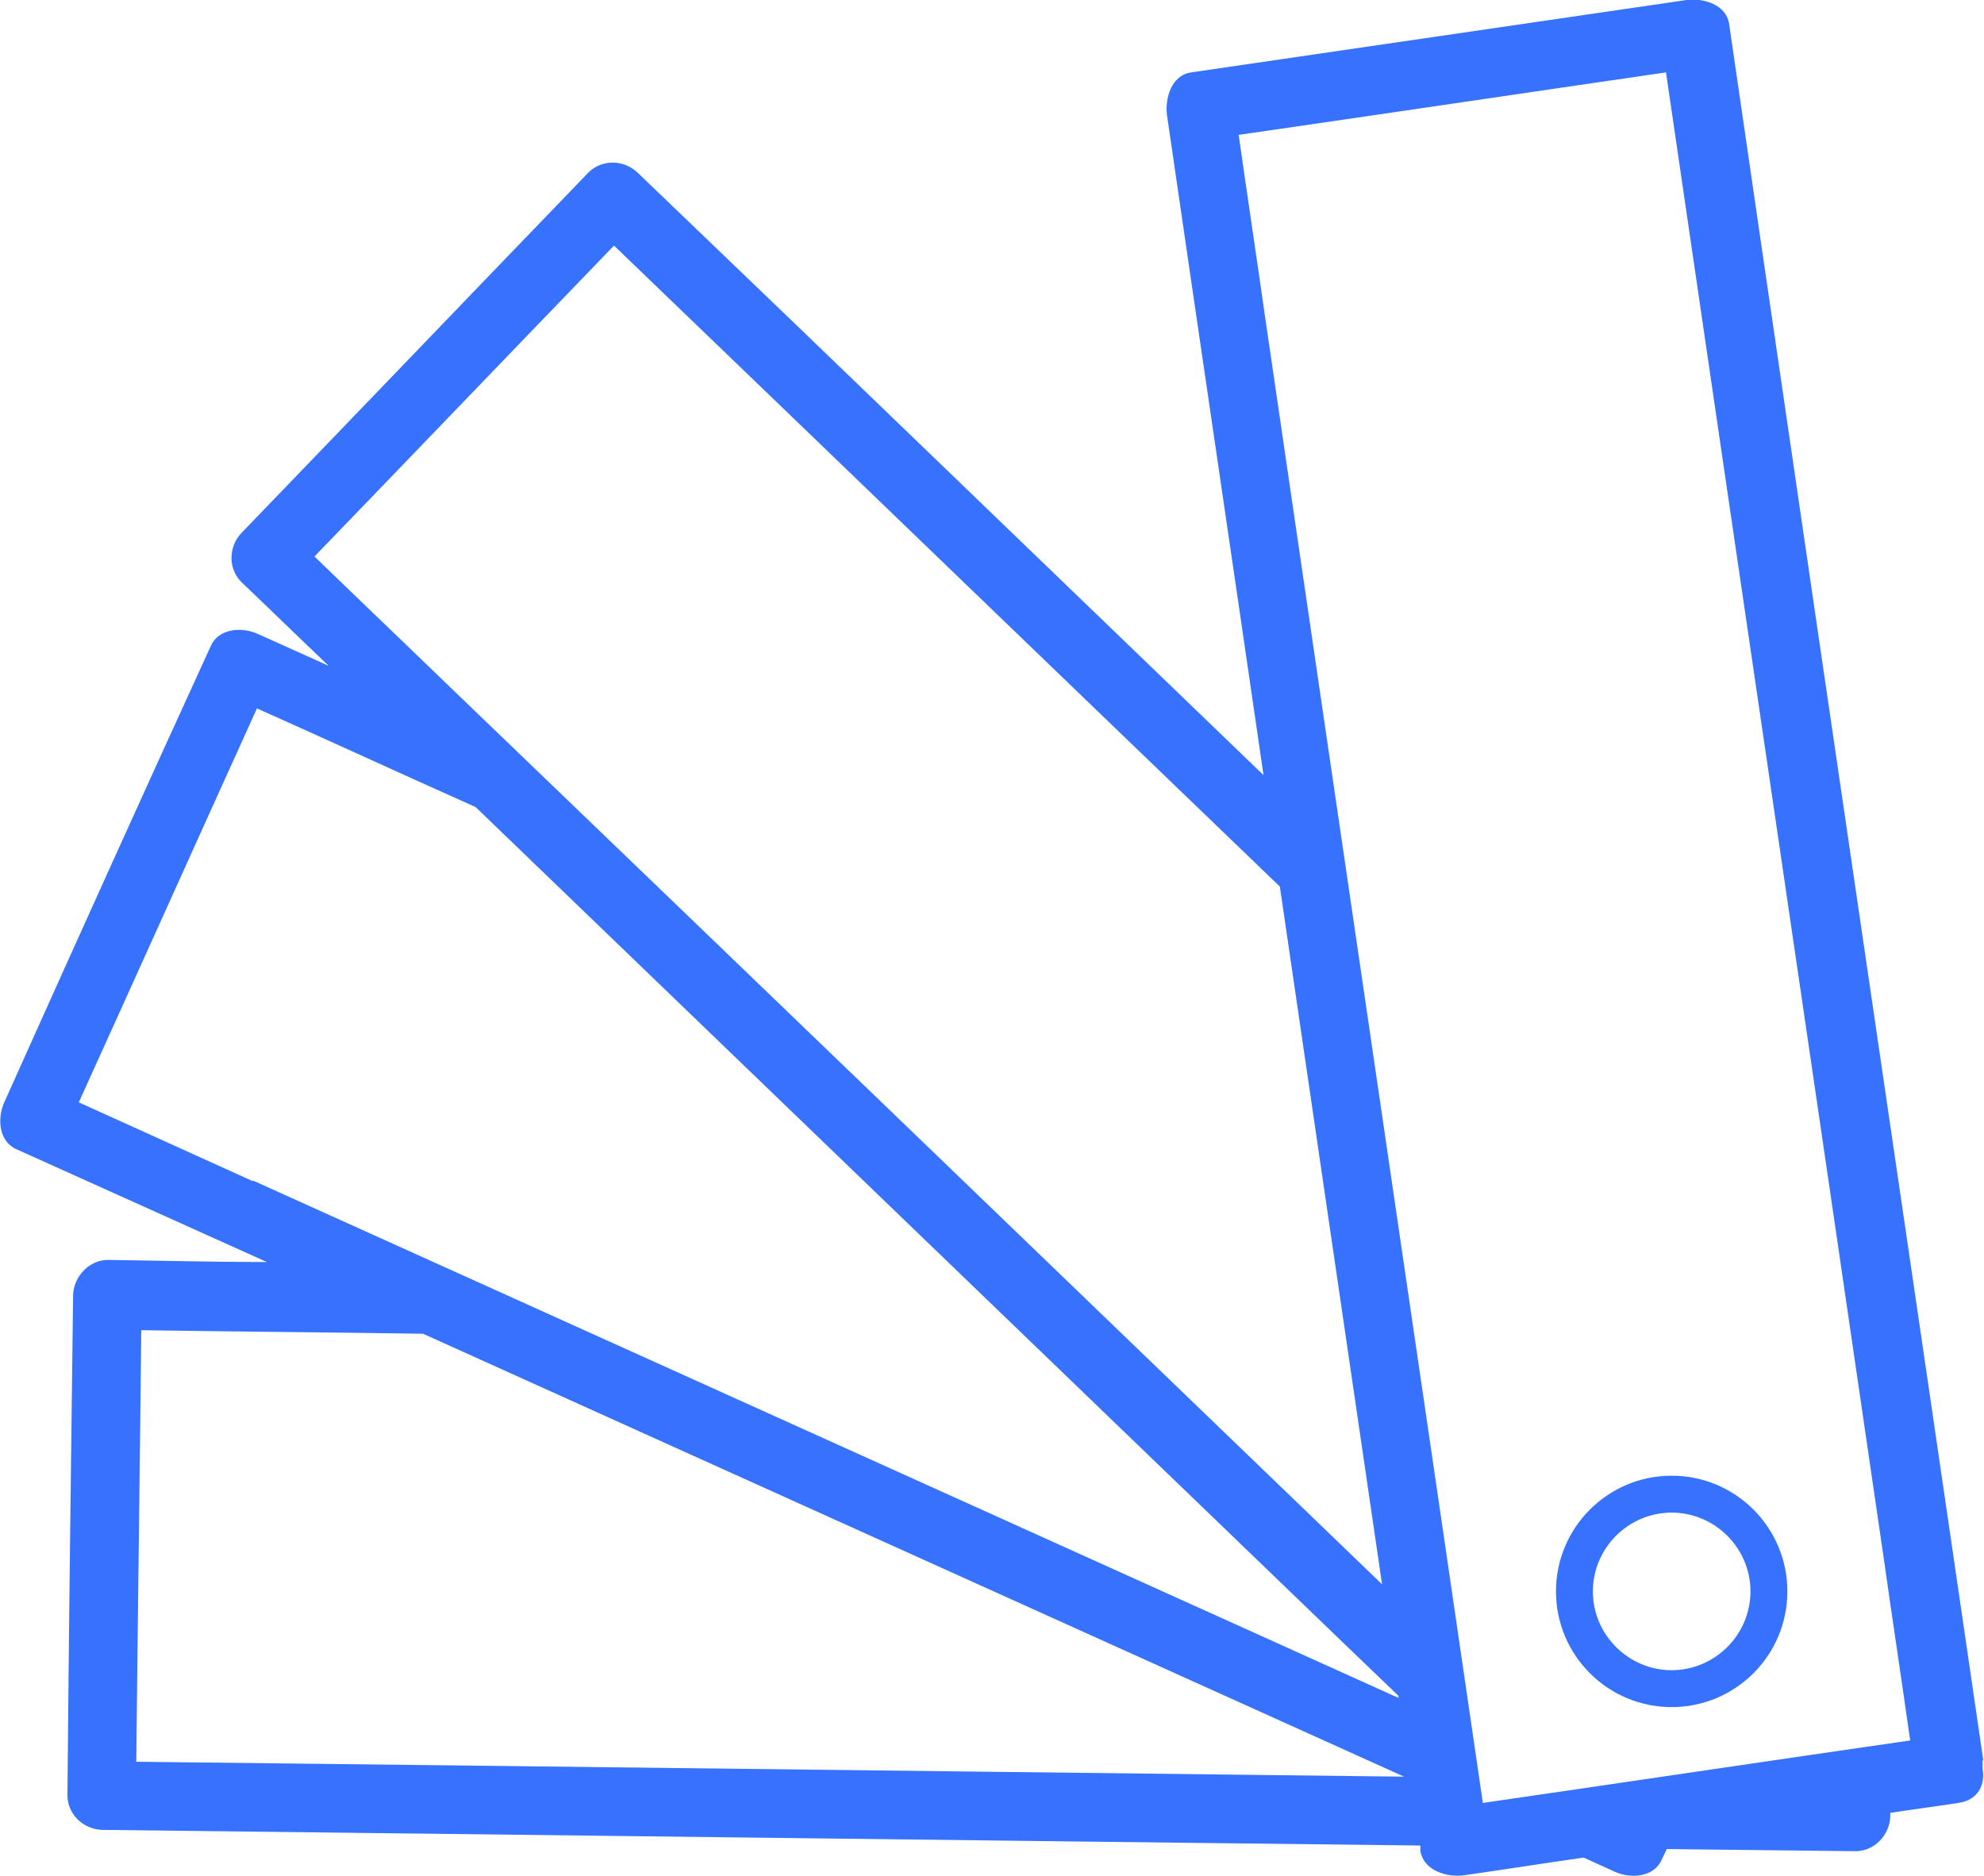 <?xml version="1.0" encoding="UTF-8"?><svg id="Layer_2" xmlns="http://www.w3.org/2000/svg" viewBox="0 0 27.95 26.43"><defs><style>.cls-1{fill:#3772ff;}</style></defs><g id="Layer_1-2"><g><path class="cls-1" d="M27.94,24.8c-1.04-7.12-2.09-14.24-3.13-21.37-.15-1.03-.3-2.06-.45-3.09-.04-.28-.37-.37-.6-.34-2.33,.34-4.65,.68-6.98,1.02-.28,.04-.37,.37-.34,.6,.45,3.1,.91,6.2,1.36,9.3-2.19-2.11-4.38-4.22-6.57-6.33-.75-.72-1.5-1.44-2.25-2.16-.19-.18-.5-.19-.69,0-1.63,1.69-3.26,3.39-4.89,5.08-.18,.19-.19,.5,0,.69,.41,.39,.82,.79,1.23,1.18-.33-.15-.67-.3-1-.45-.22-.1-.55-.08-.66,.17C1.99,11.24,1.02,13.39,.06,15.53c-.1,.22-.08,.55,.17,.66,1.18,.53,2.35,1.06,3.53,1.59-.75,0-1.49-.02-2.24-.03-.26,0-.48,.23-.49,.49-.03,2.35-.06,4.7-.08,7.05,0,.27,.22,.48,.49,.49,6.19,.07,12.38,.15,18.57,.22v.08c.05,.28,.38,.37,.61,.34,.56-.08,1.13-.17,1.69-.25,.15,.07,.29,.13,.44,.2,.22,.1,.55,.08,.66-.17,.02-.05,.05-.1,.07-.15,.89,.01,1.78,.02,2.66,.03,.26,0,.48-.22,.49-.49v-.05c.32-.05,.64-.09,.96-.14,.28-.04,.38-.26,.34-.48,0-.04,0-.08,0-.12ZM4.43,7.84c1.41-1.46,2.81-2.92,4.22-4.38,3.13,3.01,6.25,6.02,9.38,9.03,.48,3.28,.96,6.55,1.44,9.83-4.38-4.22-8.76-8.44-13.14-12.65-.63-.61-1.27-1.22-1.9-1.83Zm-.87,8.8c-.82-.37-1.63-.74-2.45-1.11,.84-1.85,1.67-3.7,2.51-5.55,1.03,.46,2.05,.93,3.08,1.39,4.08,3.93,8.17,7.87,12.25,11.8,.25,.24,.5,.48,.75,.72v.03c-5.38-2.43-10.76-4.86-16.14-7.29Zm.99,8.21c-.88-.01-1.75-.02-2.63-.03,.02-2.03,.05-4.05,.07-6.08,1.32,.02,2.64,.03,3.97,.05,4.61,2.08,9.21,4.16,13.82,6.24-5.08-.06-10.15-.12-15.23-.18Zm16.34,.55c-1.02-6.98-2.05-13.97-3.07-20.95-.12-.85-.25-1.7-.37-2.55,2.01-.29,4.02-.59,6.02-.88,1.02,6.98,2.05,13.96,3.07,20.95,.12,.85,.25,1.7,.37,2.55-2.01,.29-4.02,.59-6.02,.88Z"/><path class="cls-1" d="M23.55,20.79c-.9,0-1.63,.73-1.63,1.63s.73,1.63,1.63,1.63,1.63-.73,1.63-1.63-.73-1.63-1.63-1.63Zm0,2.74c-.61,0-1.11-.5-1.11-1.11s.5-1.11,1.11-1.11,1.11,.5,1.11,1.11-.5,1.11-1.11,1.11Z"/></g></g></svg>